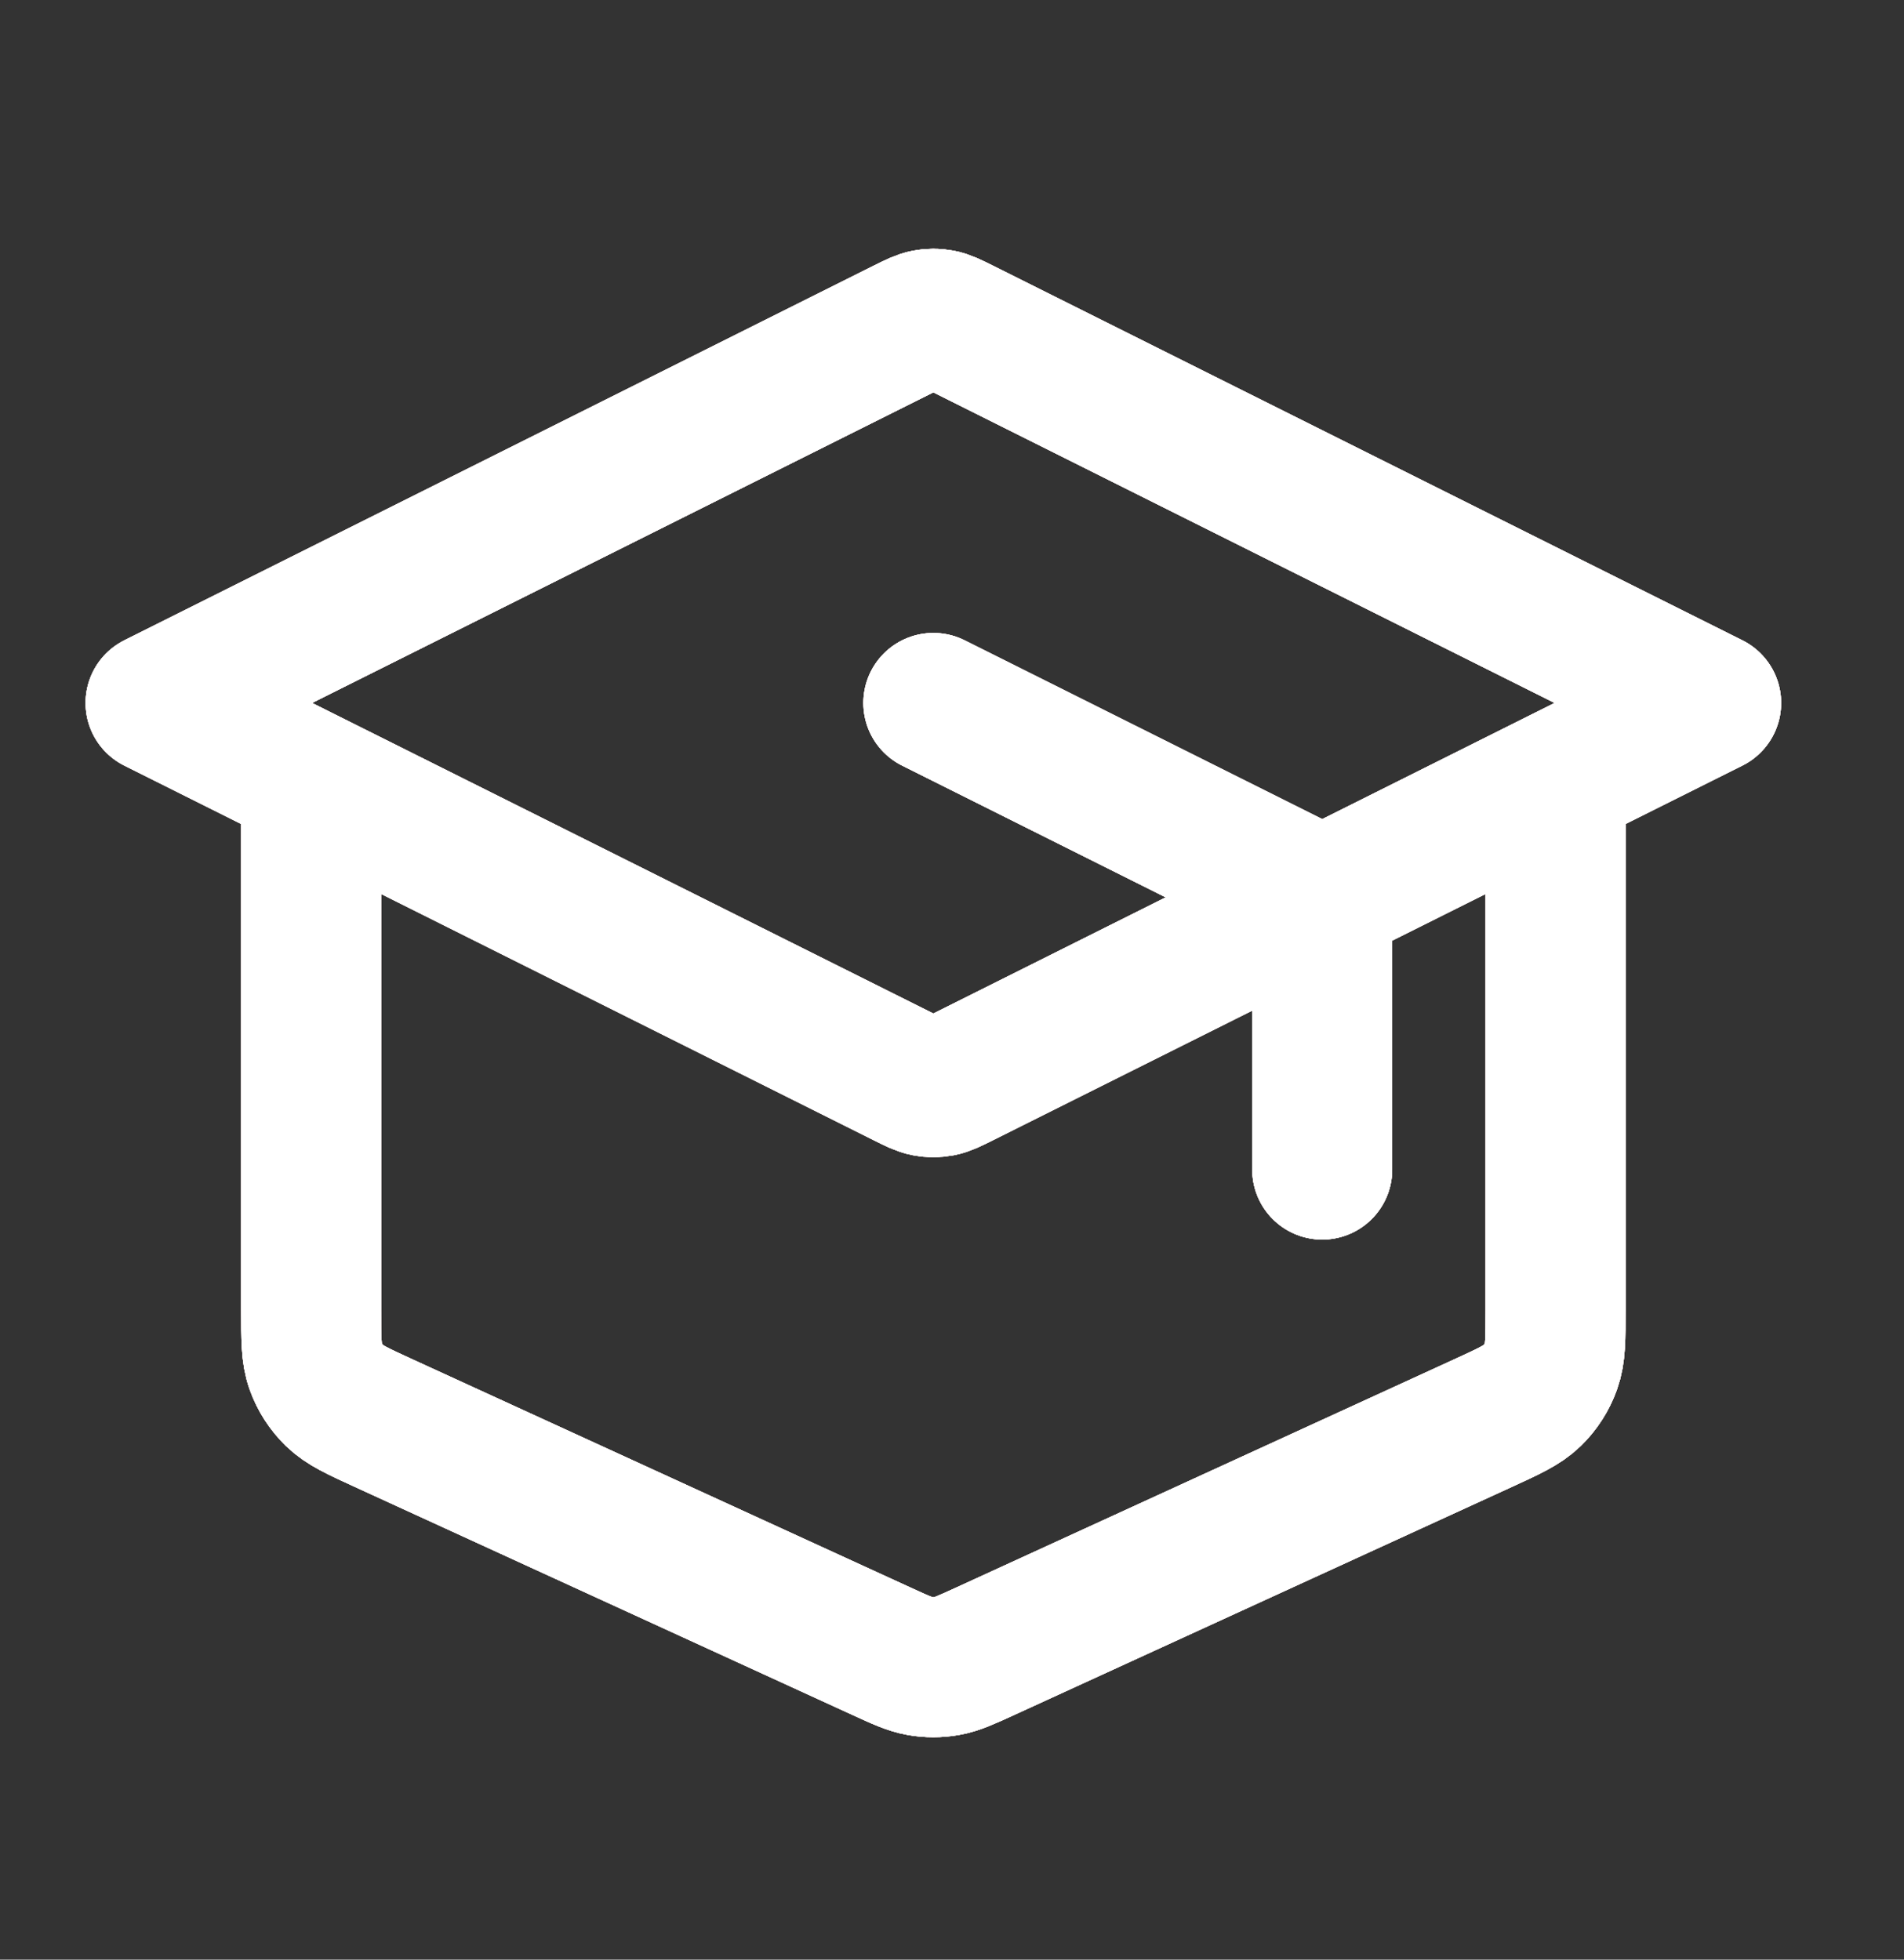 <?xml version="1.0" encoding="UTF-8"?> <svg xmlns="http://www.w3.org/2000/svg" width="34" height="35" viewBox="0 0 34 35" fill="none"><rect x="0" y="0" width="34" height="35" fill="#333333" stroke="none"/><path d="M23.611 20.889V16.714C23.611 16.465 23.611 16.34 23.573 16.23C23.54 16.133 23.485 16.044 23.413 15.971C23.331 15.888 23.22 15.832 22.997 15.72L16.667 12.555M5.556 13.944V23.398C5.556 23.914 5.556 24.173 5.636 24.399C5.707 24.599 5.824 24.78 5.976 24.928C6.148 25.095 6.382 25.203 6.852 25.418L15.741 29.492C16.081 29.648 16.252 29.726 16.429 29.757C16.586 29.784 16.747 29.784 16.904 29.757C17.082 29.726 17.252 29.648 17.593 29.492L26.482 25.418C26.951 25.203 27.186 25.095 27.358 24.928C27.51 24.78 27.626 24.599 27.697 24.399C27.778 24.173 27.778 23.914 27.778 23.398V13.944M2.778 12.555L16.17 5.859C16.352 5.768 16.443 5.723 16.539 5.705C16.623 5.689 16.71 5.689 16.795 5.705C16.89 5.723 16.981 5.768 17.164 5.859L30.556 12.555L17.164 19.251C16.981 19.342 16.89 19.388 16.795 19.406C16.71 19.422 16.623 19.422 16.539 19.406C16.443 19.388 16.352 19.342 16.17 19.251L2.778 12.555Z" stroke="white" stroke-width="2.5" stroke-linecap="round" stroke-linejoin="round"></path><path d="M23.611 20.889V16.714C23.611 16.465 23.611 16.34 23.573 16.23C23.54 16.133 23.485 16.044 23.413 15.971C23.331 15.888 23.22 15.832 22.997 15.72L16.667 12.555M5.556 13.944V23.398C5.556 23.914 5.556 24.173 5.636 24.399C5.707 24.599 5.824 24.78 5.976 24.928C6.148 25.095 6.382 25.203 6.852 25.418L15.741 29.492C16.081 29.648 16.252 29.726 16.429 29.757C16.586 29.784 16.747 29.784 16.904 29.757C17.082 29.726 17.252 29.648 17.593 29.492L26.482 25.418C26.951 25.203 27.186 25.095 27.358 24.928C27.51 24.78 27.626 24.599 27.697 24.399C27.778 24.173 27.778 23.914 27.778 23.398V13.944M2.778 12.555L16.17 5.859C16.352 5.768 16.443 5.723 16.539 5.705C16.623 5.689 16.71 5.689 16.795 5.705C16.89 5.723 16.981 5.768 17.164 5.859L30.556 12.555L17.164 19.251C16.981 19.342 16.89 19.388 16.795 19.406C16.71 19.422 16.623 19.422 16.539 19.406C16.443 19.388 16.352 19.342 16.17 19.251L2.778 12.555Z" stroke="#FFC4C4" stroke-width="2.5" stroke-linecap="round" stroke-linejoin="round"></path><path d="M23.611 20.889V16.714C23.611 16.465 23.611 16.34 23.573 16.23C23.54 16.133 23.485 16.044 23.413 15.971C23.331 15.888 23.22 15.832 22.997 15.72L16.667 12.555M5.556 13.944V23.398C5.556 23.914 5.556 24.173 5.636 24.399C5.707 24.599 5.824 24.78 5.976 24.928C6.148 25.095 6.382 25.203 6.852 25.418L15.741 29.492C16.081 29.648 16.252 29.726 16.429 29.757C16.586 29.784 16.747 29.784 16.904 29.757C17.082 29.726 17.252 29.648 17.593 29.492L26.482 25.418C26.951 25.203 27.186 25.095 27.358 24.928C27.51 24.78 27.626 24.599 27.697 24.399C27.778 24.173 27.778 23.914 27.778 23.398V13.944M2.778 12.555L16.17 5.859C16.352 5.768 16.443 5.723 16.539 5.705C16.623 5.689 16.71 5.689 16.795 5.705C16.89 5.723 16.981 5.768 17.164 5.859L30.556 12.555L17.164 19.251C16.981 19.342 16.89 19.388 16.795 19.406C16.71 19.422 16.623 19.422 16.539 19.406C16.443 19.388 16.352 19.342 16.17 19.251L2.778 12.555Z" stroke="white" stroke-width="2.5" stroke-linecap="round" stroke-linejoin="round"></path><path d="M23.611 20.889V16.714C23.611 16.465 23.611 16.34 23.573 16.23C23.54 16.133 23.485 16.044 23.413 15.971C23.331 15.888 23.22 15.832 22.997 15.72L16.667 12.555M5.556 13.944V23.398C5.556 23.914 5.556 24.173 5.636 24.399C5.707 24.599 5.824 24.78 5.976 24.928C6.148 25.095 6.382 25.203 6.852 25.418L15.741 29.492C16.081 29.648 16.252 29.726 16.429 29.757C16.586 29.784 16.747 29.784 16.904 29.757C17.082 29.726 17.252 29.648 17.593 29.492L26.482 25.418C26.951 25.203 27.186 25.095 27.358 24.928C27.51 24.78 27.626 24.599 27.697 24.399C27.778 24.173 27.778 23.914 27.778 23.398V13.944M2.778 12.555L16.17 5.859C16.352 5.768 16.443 5.723 16.539 5.705C16.623 5.689 16.71 5.689 16.795 5.705C16.89 5.723 16.981 5.768 17.164 5.859L30.556 12.555L17.164 19.251C16.981 19.342 16.89 19.388 16.795 19.406C16.71 19.422 16.623 19.422 16.539 19.406C16.443 19.388 16.352 19.342 16.17 19.251L2.778 12.555Z" stroke="white" stroke-width="2.5" stroke-linecap="round" stroke-linejoin="round"></path></svg> 